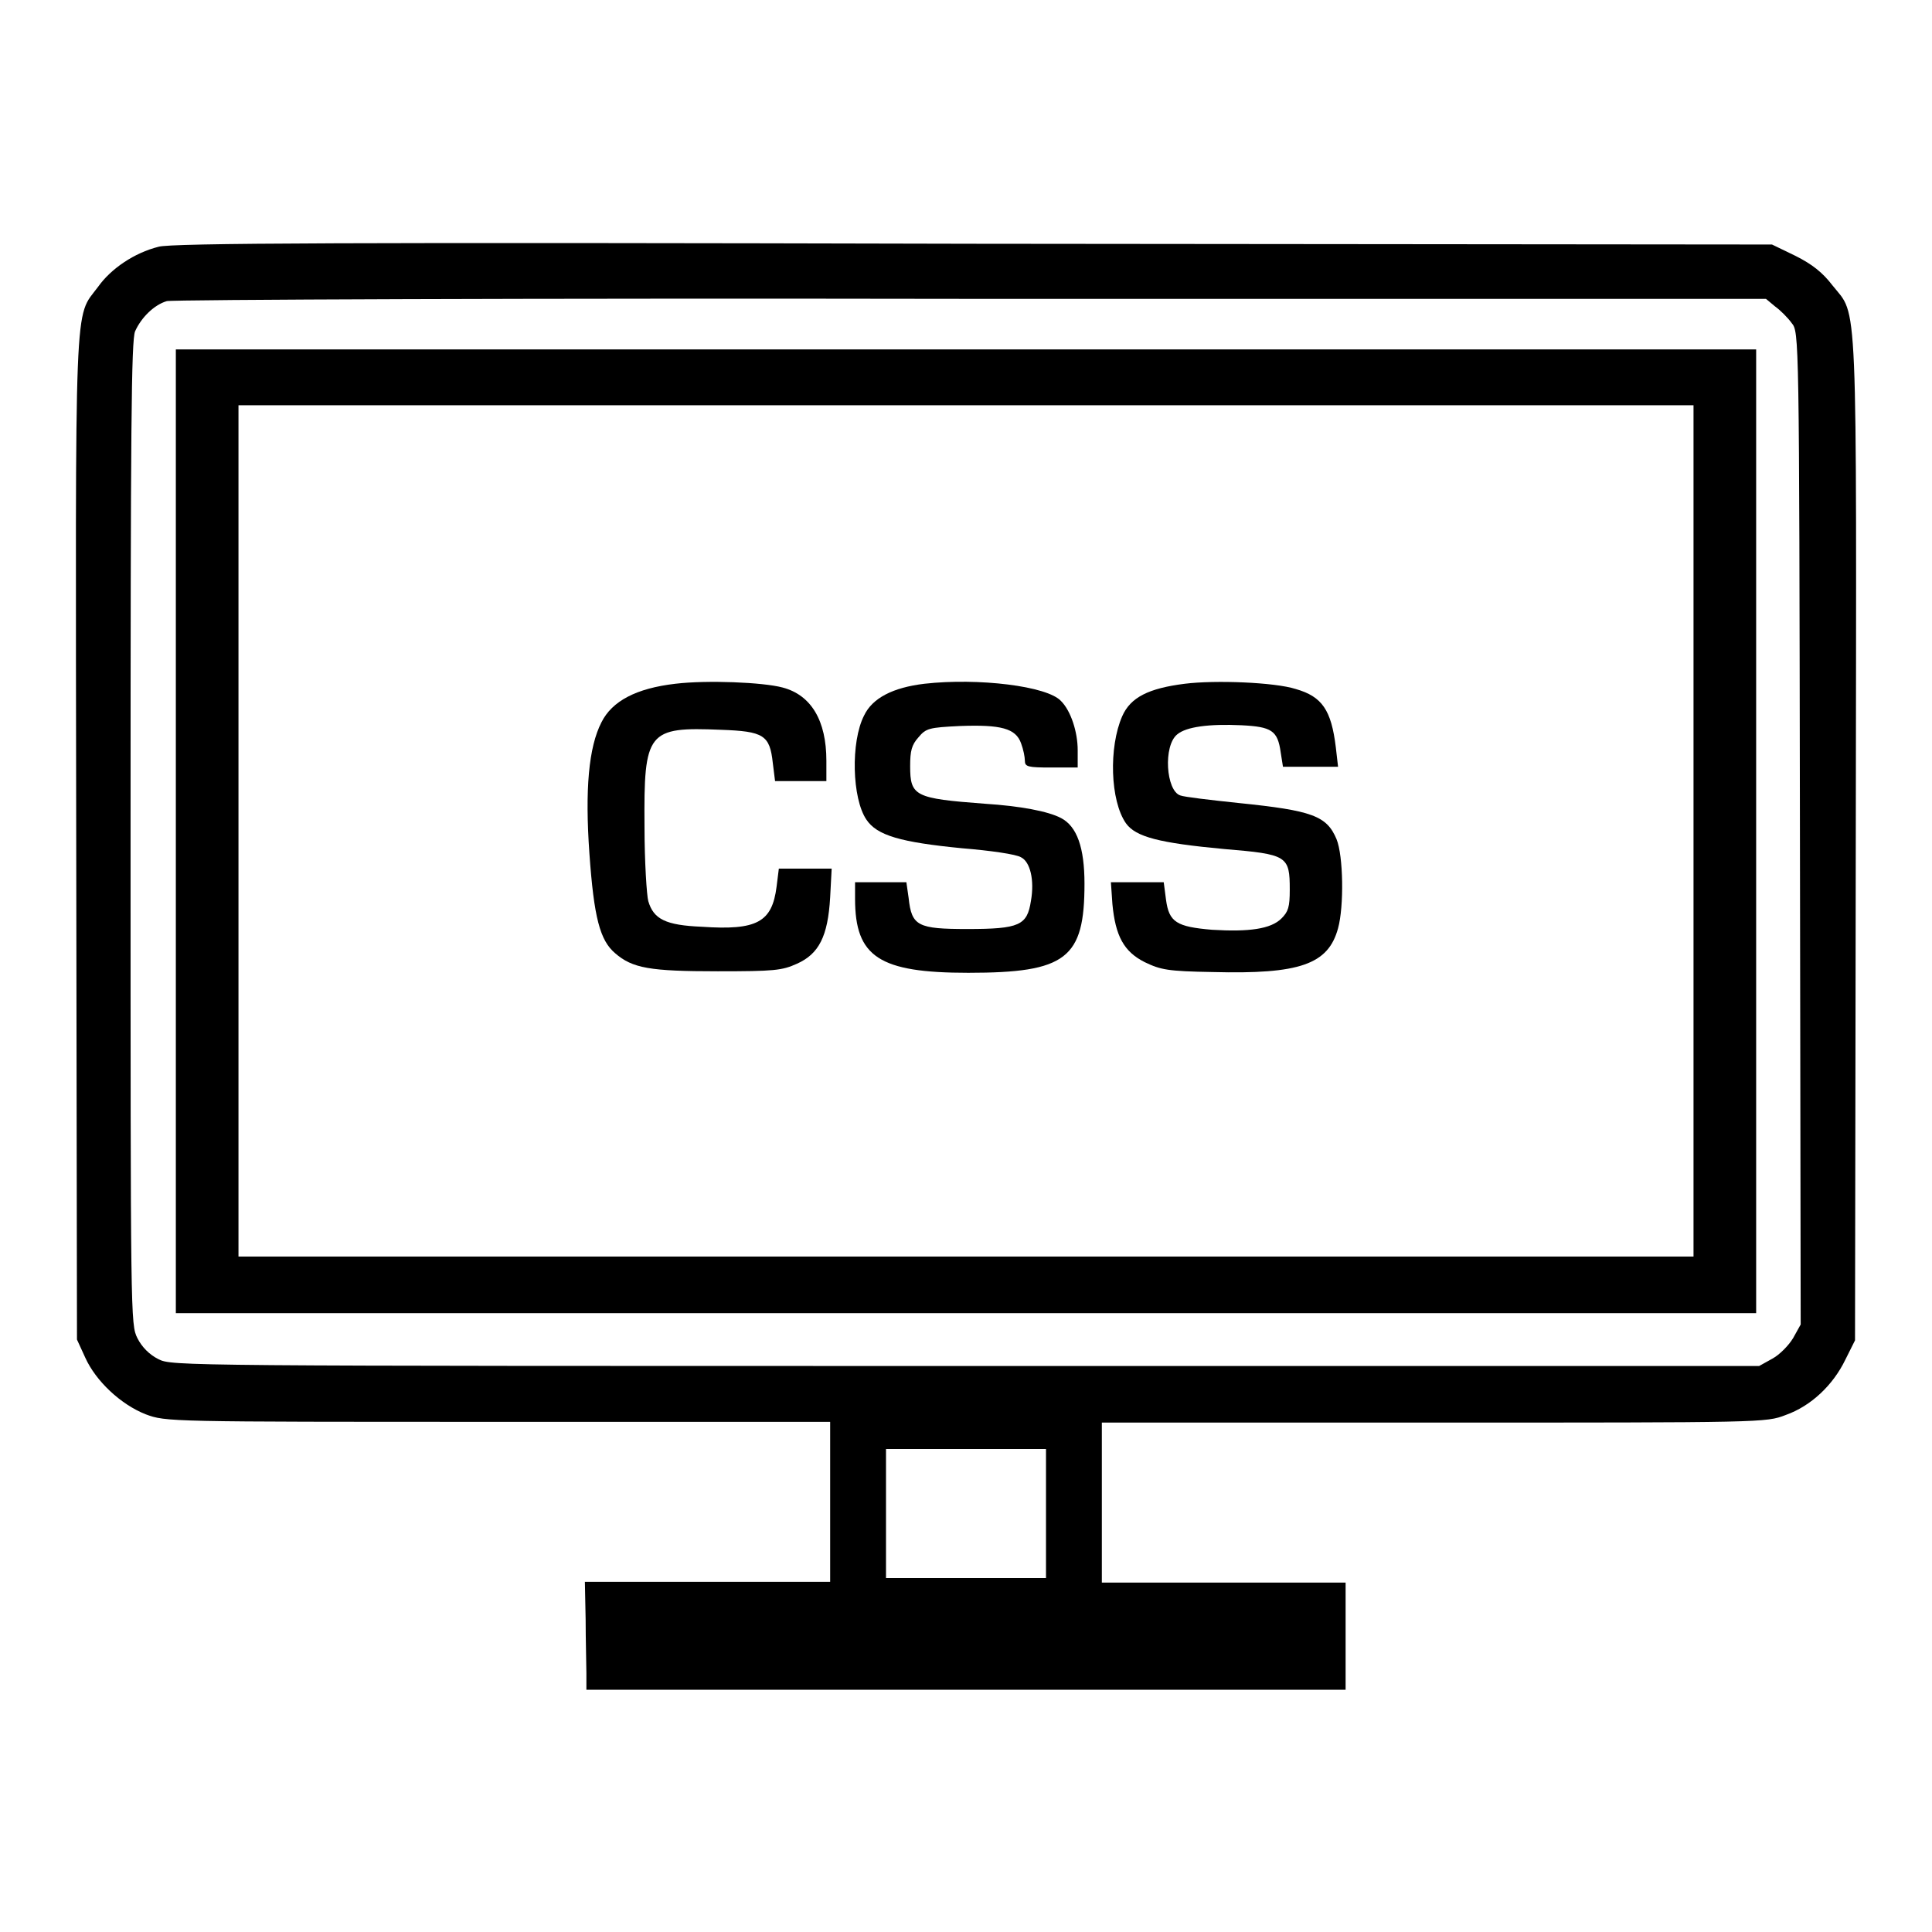 <?xml version="1.0" encoding="utf-8"?>
<!-- Svg Vector Icons : http://www.onlinewebfonts.com/icon -->
<!DOCTYPE svg PUBLIC "-//W3C//DTD SVG 1.1//EN" "http://www.w3.org/Graphics/SVG/1.1/DTD/svg11.dtd">
<svg version="1.1" xmlns="http://www.w3.org/2000/svg" xmlns:xlink="http://www.w3.org/1999/xlink" x="0px" y="0px" viewBox="0 0 256 256" enable-background="new 0 0 256 256" xml:space="preserve">
<g><g><g><path fill="#000000" d="M21,32.7c-3.2,0.8-6.3,2.9-8,5.3c-3.2,4.3-3-0.3-2.9,73.2l0.1,66.3l1.1,2.4c1.4,3.1,4.7,6.2,8,7.5c2.7,1,2.8,1,46.7,1h44v10.6v10.6H93.8H77.5l0.1,5c0,2.7,0.1,5.9,0.1,7.1l0,2.2H128h50.3v-7.1v-7.1h-16.1H146v-10.6v-10.6h44c43.8,0,44,0,46.6-1c3.4-1.2,6.3-4,7.9-7.3l1.3-2.6l0.1-66.3c0.1-74,0.3-69.2-3.1-73.5c-1.3-1.7-2.7-2.8-4.9-3.9l-3.1-1.5l-105.8-0.1C46.1,32.1,22.6,32.2,21,32.7z M235.2,40.6c0.7,0.5,1.7,1.5,2.2,2.2c1,1.2,1,1.4,1.1,67l0.1,65.7l-1,1.8c-0.6,1-1.8,2.2-2.7,2.7l-1.8,1H128c-104.5,0-105.2,0-107-0.9c-1.2-0.6-2.2-1.6-2.8-2.8c-0.9-1.8-0.9-2.6-0.9-66.9c0-54.1,0.1-65.3,0.6-66.5c0.8-1.8,2.5-3.5,4.2-4c0.7-0.2,48.2-0.4,106.6-0.3L234,39.6L235.2,40.6z M138.6,200.6v8.5H128h-10.6v-8.5V192H128h10.6V200.6z"/><path fill="#000000" d="M23.3,110.2V174H128h104.7v-63.9V46.3H128H23.3V110.2z M224.4,110.1v56.4H128H31.6v-56.4V53.7H128h96.4L224.4,110.1L224.4,110.1z"/><path fill="#000000" d="M89.5,90.6c-5.2,0.6-8.4,2.3-9.8,5.1c-1.7,3.3-2.2,8.9-1.6,17.4c0.6,8.5,1.4,11.5,3.4,13.2c2.3,2,4.6,2.4,13.6,2.4c7.5,0,8.5-0.1,10.5-1c2.9-1.3,4.1-3.6,4.4-8.8l0.2-3.8h-3.5h-3.5l-0.3,2.4c-0.6,4.7-2.6,5.8-9.9,5.3c-4.8-0.2-6.4-1-7.1-3.4c-0.2-0.7-0.5-5.2-0.5-9.9c-0.1-12.6,0.4-13.2,10.1-12.8c5.7,0.2,6.5,0.7,6.9,4.4l0.3,2.4h3.4h3.4v-2.7c0-5.3-2-8.7-5.8-9.7C101.1,90.4,93.7,90.1,89.5,90.6z"/><path fill="#000000" d="M122.5,90.6c-4.2,0.5-6.9,1.9-8,4.2c-1.8,3.5-1.6,11,0.3,13.8c1.4,2.1,4.5,3,12.7,3.8c3.7,0.3,7.2,0.8,7.8,1.2c1.2,0.6,1.8,3,1.3,5.8c-0.5,3.2-1.5,3.7-8.4,3.7c-6.6,0-7.4-0.4-7.8-4.1l-0.3-2.1h-3.4h-3.4v2.2c0,7.7,3.2,9.8,15,9.8c13,0,15.4-1.9,15.4-11.8c0-4.8-1-7.6-3.1-8.7c-1.7-0.9-5.4-1.6-10.1-1.9c-9.3-0.7-9.9-1-9.9-5c0-2,0.2-2.8,1.1-3.8c1-1.2,1.4-1.3,5.5-1.5c5.4-0.2,7.4,0.3,8.1,2.3c0.3,0.8,0.5,1.8,0.5,2.3c0,0.8,0.4,0.9,3.5,0.9h3.5v-2.3c0-2.4-0.9-5.2-2.2-6.5C138.8,90.9,129.6,89.8,122.5,90.6z"/><path fill="#000000" d="M157,90.6c-4.8,0.6-7.2,1.8-8.3,4.3c-1.8,4.1-1.6,11.2,0.5,14.2c1.3,1.8,4.4,2.6,13,3.4c8.4,0.7,8.7,0.9,8.7,5.4c0,2.3-0.2,2.9-1.1,3.8c-1.4,1.4-4.3,1.8-9.2,1.5c-4.7-0.4-5.7-1-6.1-4l-0.3-2.3h-3.5h-3.5l0.2,2.9c0.4,4.2,1.5,6.3,4.3,7.7c2.1,1,3,1.2,9,1.3c11.5,0.3,15.3-1,16.6-5.8c0.8-2.9,0.7-9.6-0.2-11.8c-1.3-3.1-3.2-3.8-13-4.8c-3.8-0.4-7.2-0.8-7.7-1c-1.9-0.6-2.3-6.6-0.4-8.1c1.2-1,4.2-1.4,8.5-1.2c4,0.2,4.8,0.7,5.2,3.6l0.3,1.9h3.6h3.7l-0.3-2.6c-0.6-4.9-1.8-6.7-5.3-7.7C168.9,90.4,161,90.1,157,90.6z"/></g></g></g>
</svg>